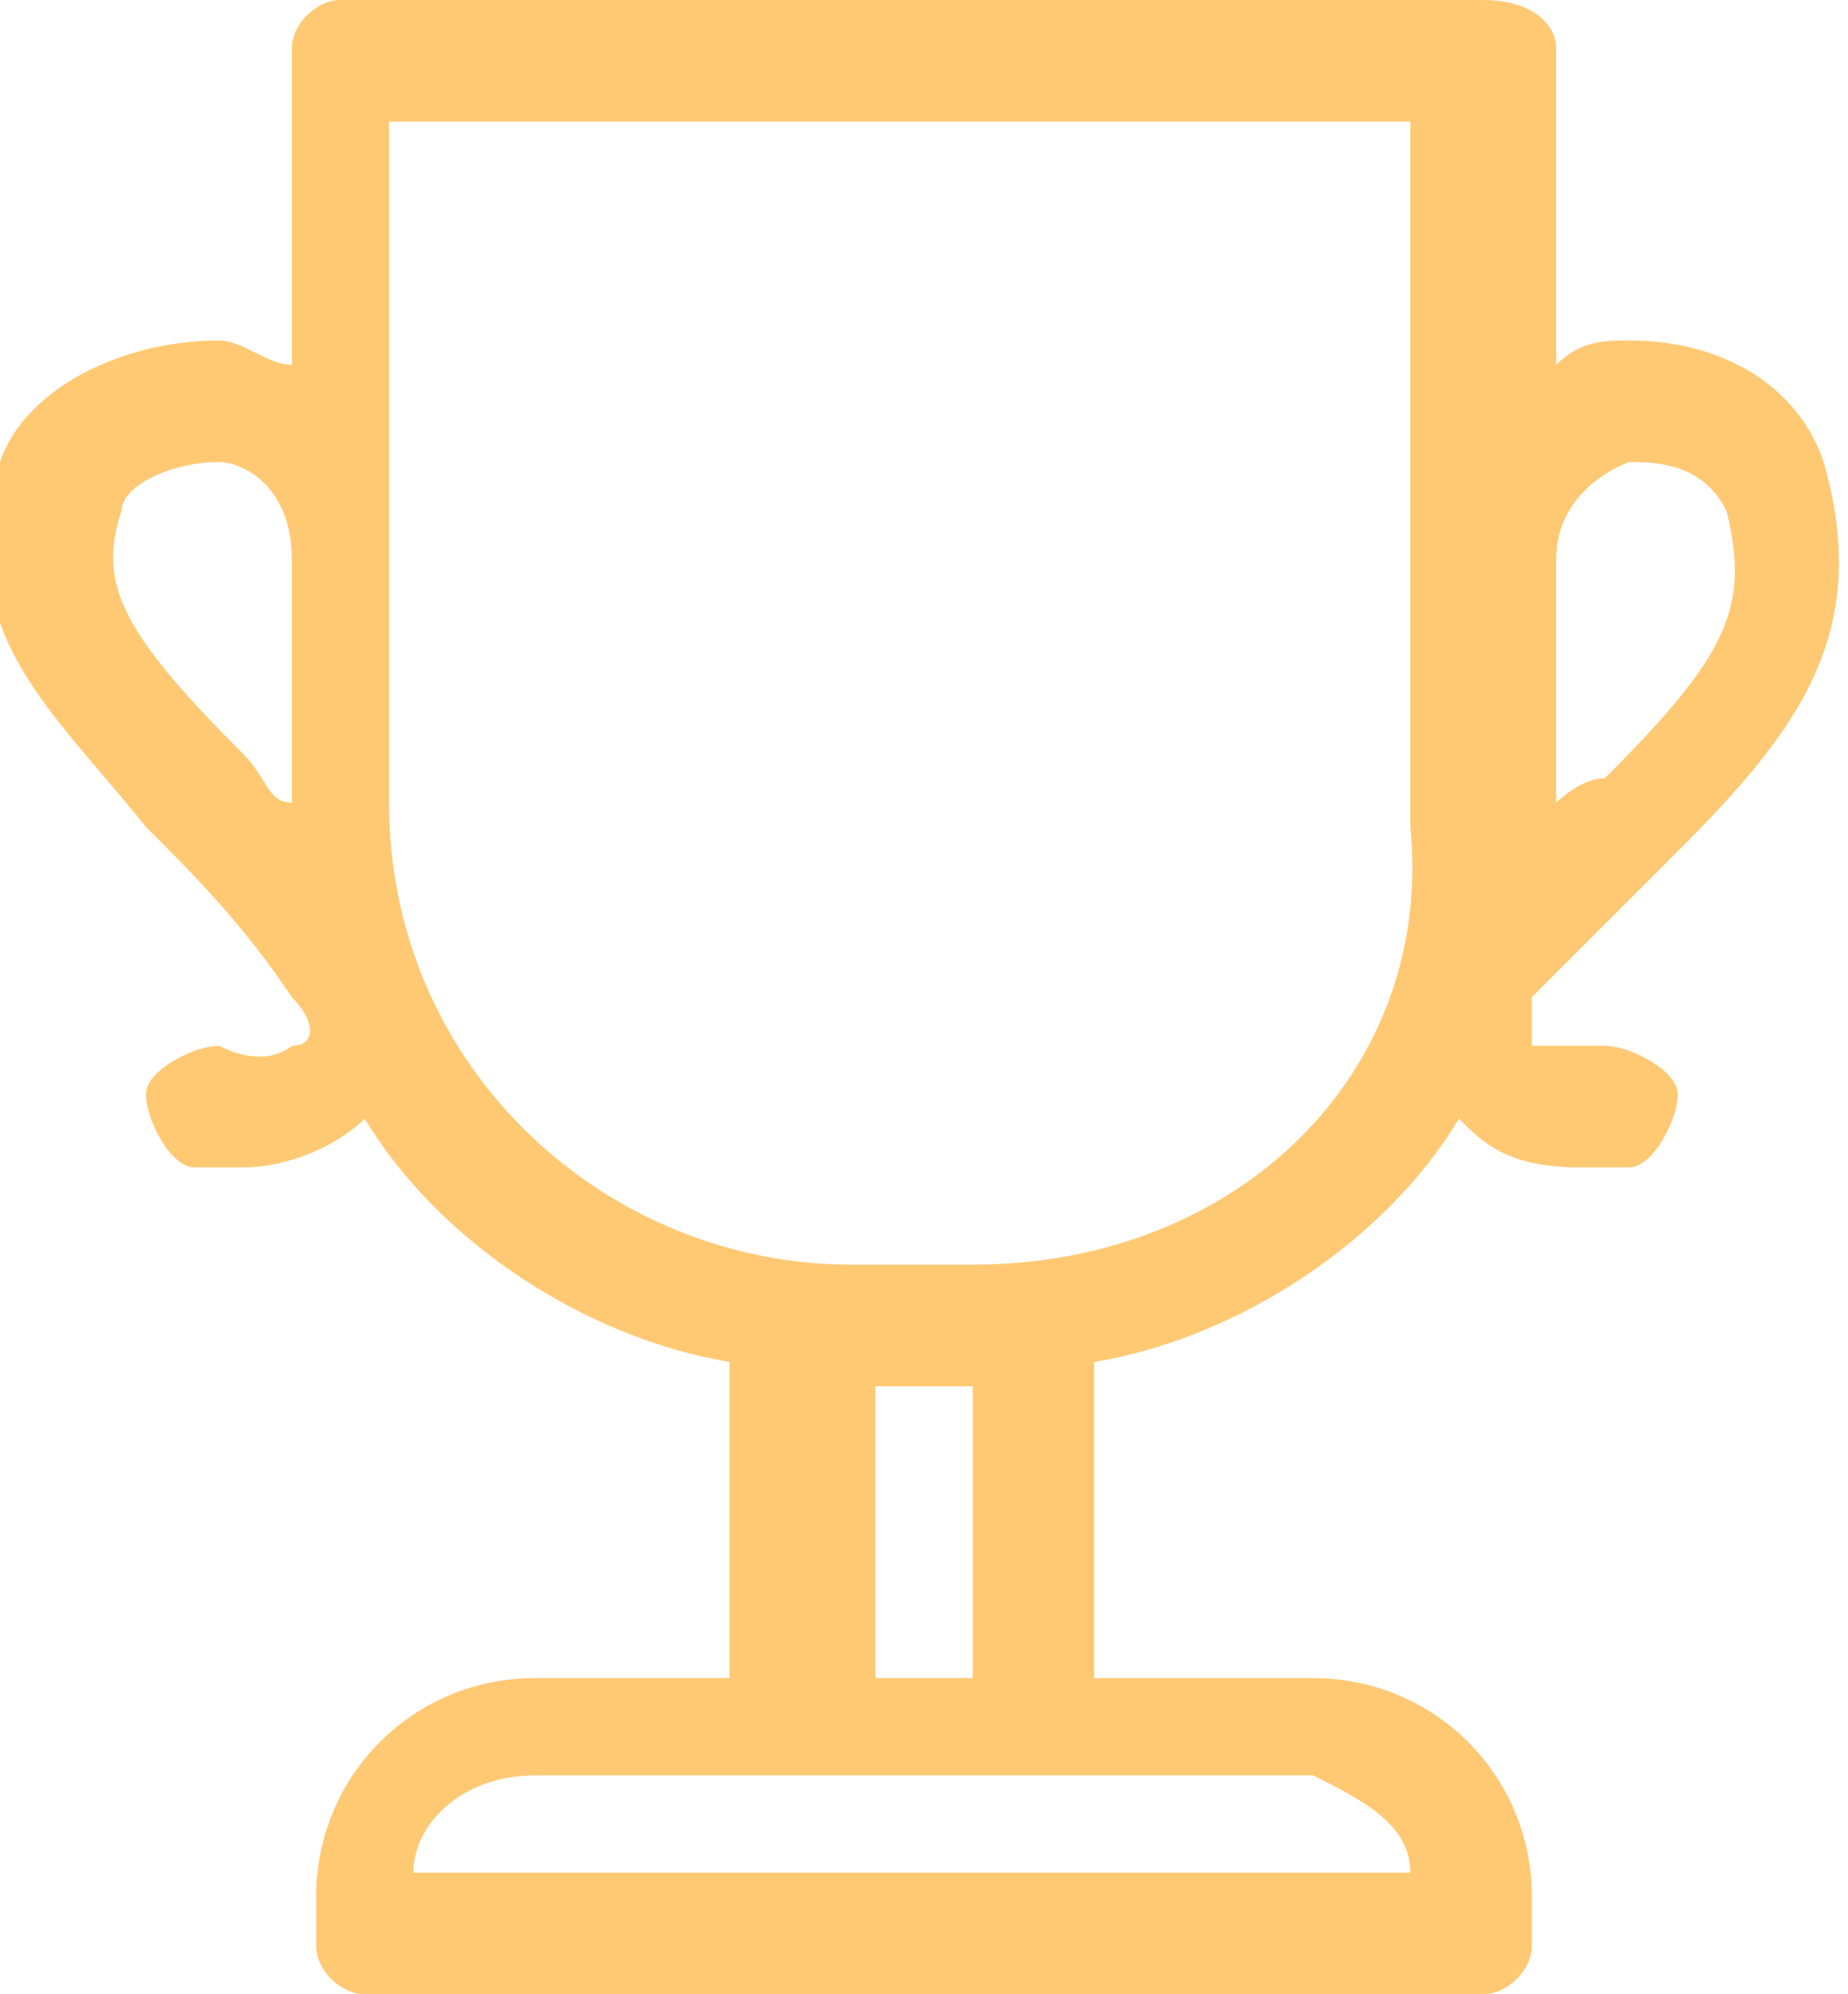 <?xml version="1.0" encoding="UTF-8"?> <!-- Generator: Adobe Illustrator 19.1.0, SVG Export Plug-In . SVG Version: 6.00 Build 0) --> <svg xmlns="http://www.w3.org/2000/svg" xmlns:xlink="http://www.w3.org/1999/xlink" id="Слой_1" x="0px" y="0px" viewBox="0 0 7.6 8.2" style="enable-background:new 0 0 7.6 8.2;" xml:space="preserve"> <style type="text/css"> .st0{fill:#FFC974;} </style> <path class="st0" d="M6.9,3.5C7.4,3,7.7,2.6,7.5,1.9C7.4,1.6,7.1,1.4,6.7,1.4c-0.1,0-0.2,0-0.3,0.1V0.2C6.4,0.1,6.3,0,6.1,0H1.4 C1.3,0,1.2,0.1,1.2,0.2v1.3C1.1,1.5,1,1.4,0.9,1.4C0.5,1.4,0.1,1.6,0,1.9c-0.2,0.7,0.2,1,0.6,1.5C0.8,3.6,1,3.8,1.2,4.1 c0.1,0.1,0.1,0.2,0,0.2c0,0-0.1,0.1-0.3,0c-0.1,0-0.3,0.1-0.3,0.2c0,0.1,0.1,0.3,0.2,0.3c0.1,0,0.2,0,0.2,0c0.2,0,0.4-0.1,0.5-0.2 c0.3,0.5,0.9,0.9,1.5,1v1.3H2.2c-0.5,0-0.9,0.4-0.9,0.9V8c0,0.1,0.1,0.2,0.2,0.2h4.6c0.1,0,0.2-0.1,0.2-0.2V7.8 c0-0.5-0.4-0.9-0.9-0.9H4.5V5.6c0.6-0.1,1.2-0.5,1.5-1c0.1,0.1,0.2,0.2,0.5,0.2c0.1,0,0.1,0,0.2,0c0.1,0,0.2-0.2,0.2-0.3 c0-0.1-0.2-0.2-0.3-0.2c-0.1,0-0.2,0-0.3,0c0,0,0-0.1,0-0.2C6.6,3.8,6.8,3.6,6.9,3.5z M5.8,7.7H1.7c0-0.2,0.2-0.4,0.5-0.4h3.2 C5.6,7.4,5.8,7.5,5.8,7.7z M1,3.1C0.5,2.6,0.4,2.4,0.5,2.1c0-0.1,0.2-0.2,0.4-0.2c0.1,0,0.3,0.1,0.3,0.4c0,0,0,0,0,0v1c0,0,0,0,0,0 C1.1,3.3,1.1,3.2,1,3.1z M3.6,5.7H4v1.2H3.6V5.7z M4,5.2H3.5c-1,0-1.9-0.8-1.9-1.9V0.5h4.2v2.9C5.9,4.4,5.1,5.2,4,5.2z M6.4,3.3V2.3 c0-0.3,0.3-0.4,0.3-0.4c0.1,0,0.3,0,0.4,0.2c0.1,0.4,0,0.6-0.5,1.1C6.5,3.2,6.4,3.3,6.4,3.3C6.4,3.3,6.4,3.3,6.4,3.3z"></path> </svg> 